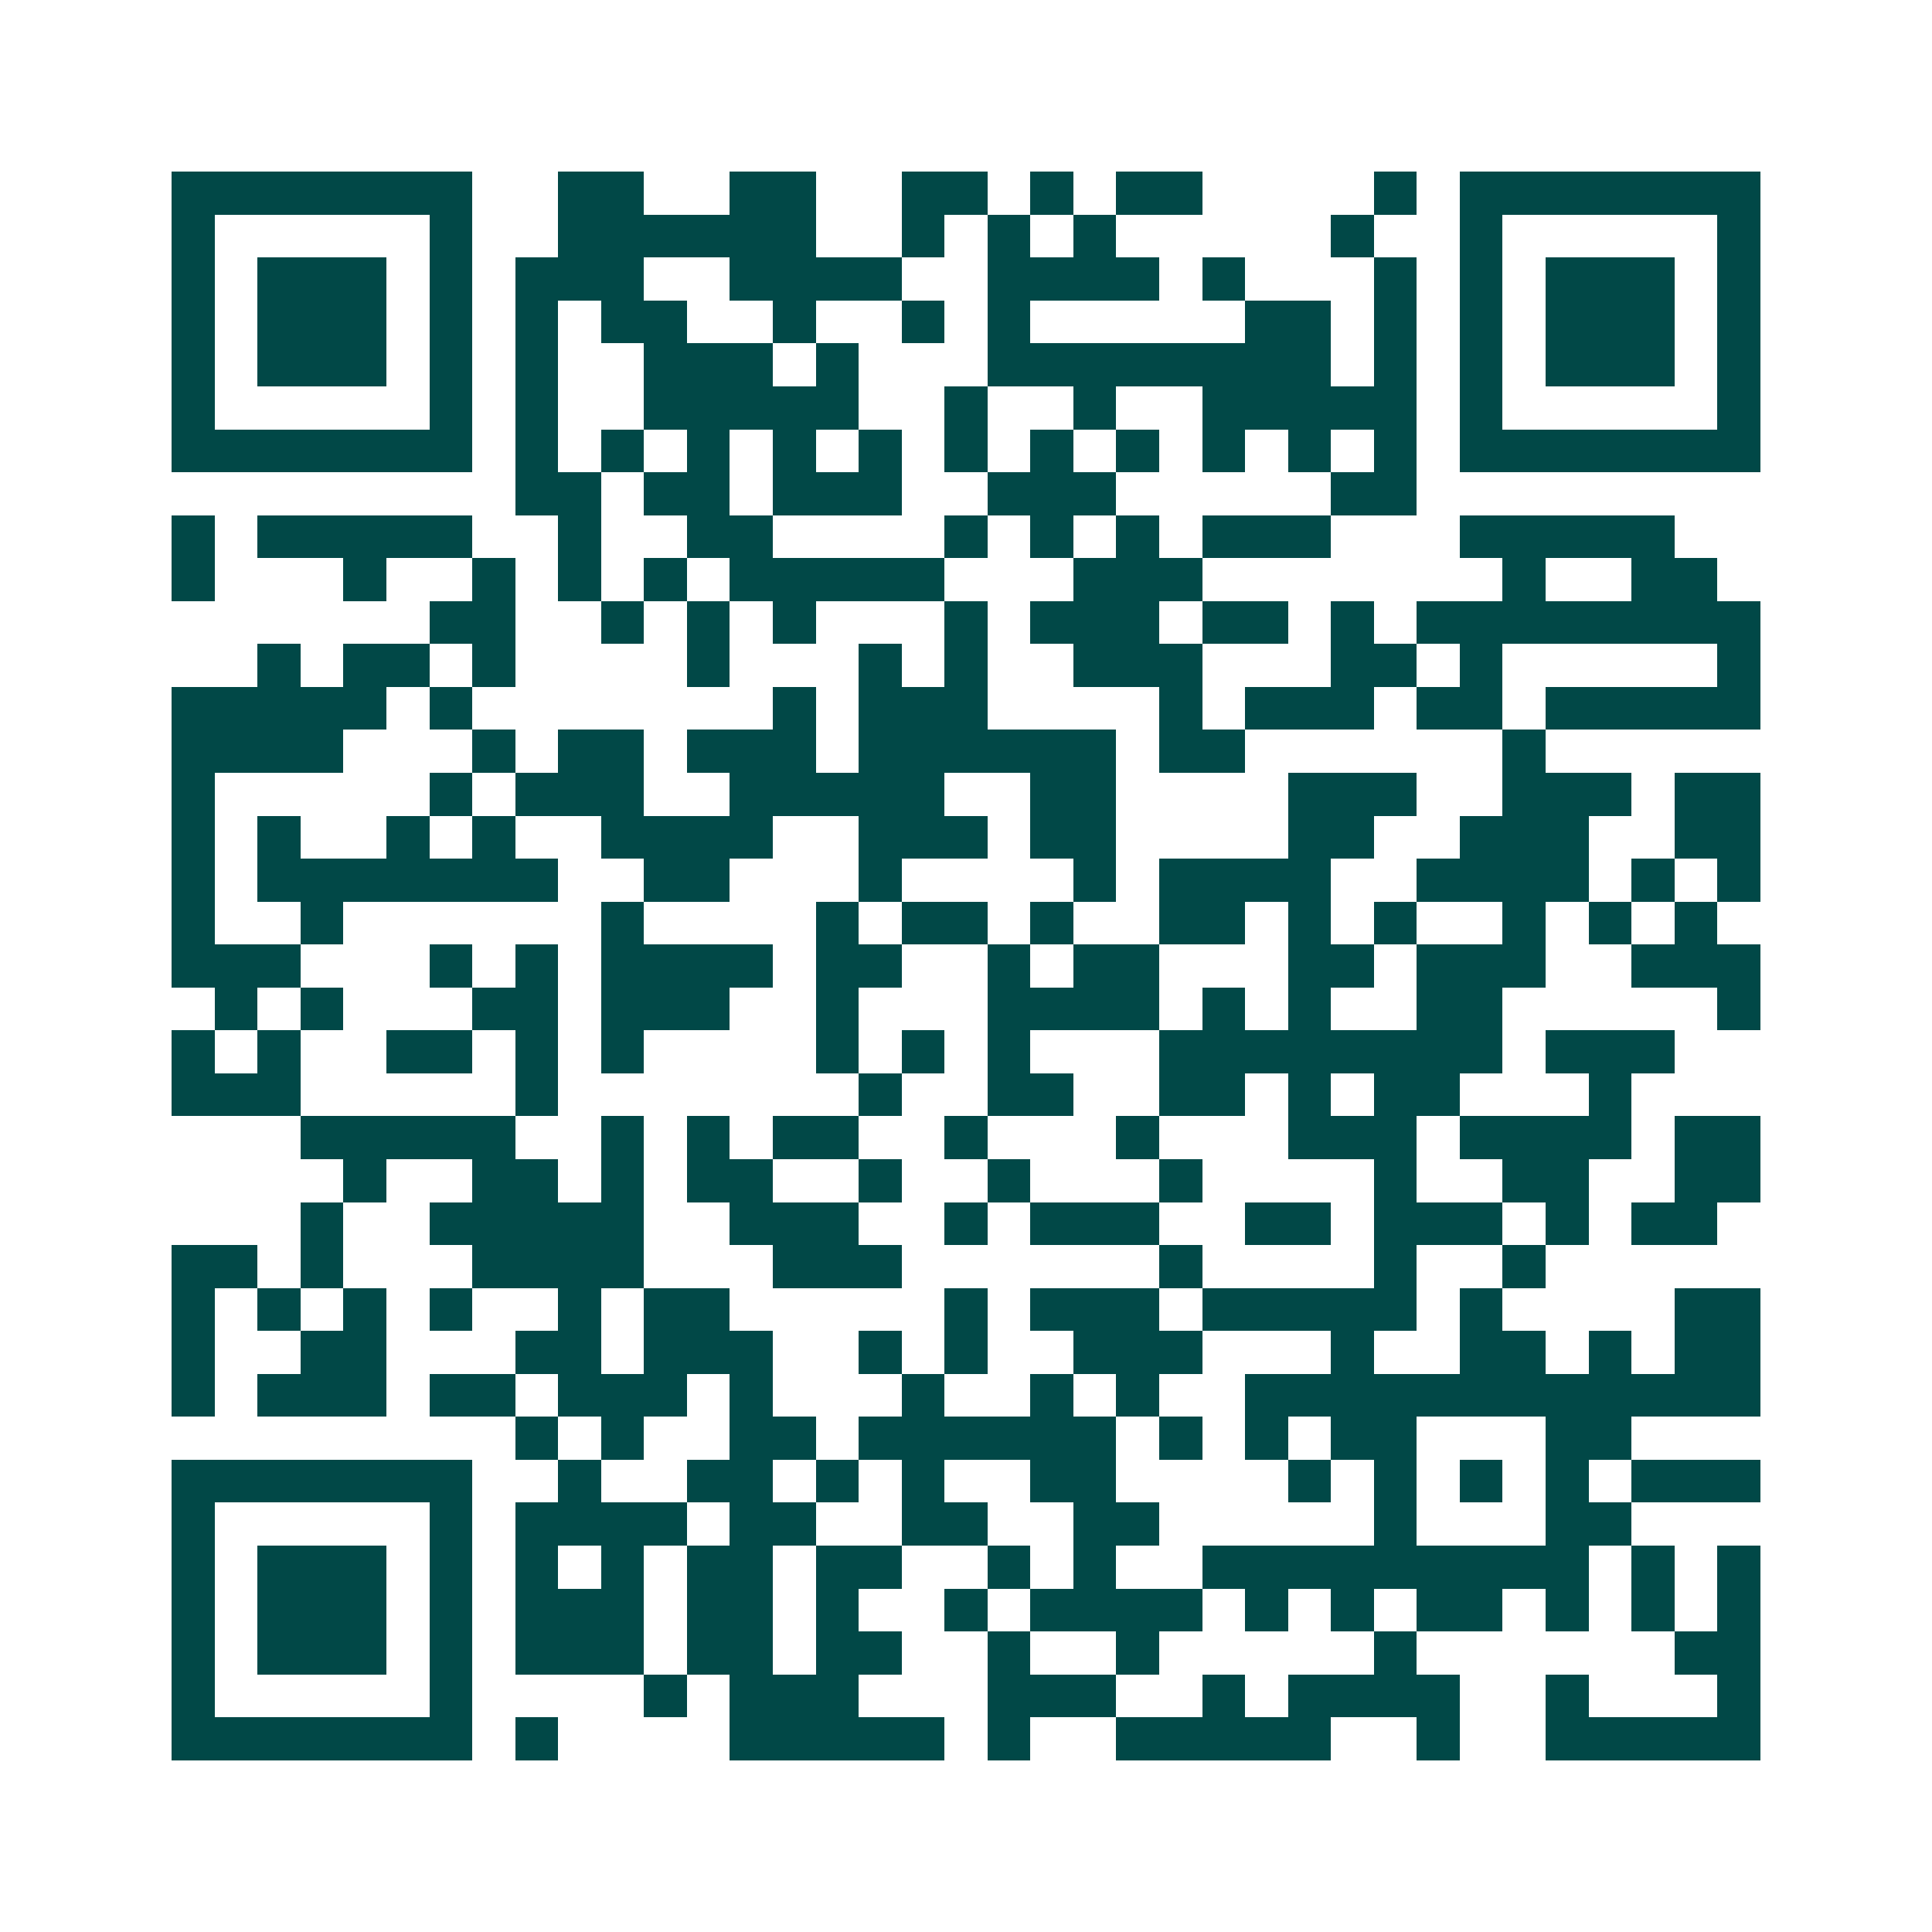 <svg xmlns="http://www.w3.org/2000/svg" width="200" height="200" viewBox="0 0 45 45" shape-rendering="crispEdges"><path fill="#ffffff" d="M0 0h45v45H0z"/><path stroke="#014847" d="M4 4.5h7m2 0h2m2 0h2m2 0h2m1 0h1m1 0h2m4 0h1m1 0h7M4 5.5h1m5 0h1m2 0h6m2 0h1m1 0h1m1 0h1m5 0h1m2 0h1m5 0h1M4 6.5h1m1 0h3m1 0h1m1 0h3m2 0h4m2 0h4m1 0h1m3 0h1m1 0h1m1 0h3m1 0h1M4 7.5h1m1 0h3m1 0h1m1 0h1m1 0h2m2 0h1m2 0h1m1 0h1m5 0h2m1 0h1m1 0h1m1 0h3m1 0h1M4 8.5h1m1 0h3m1 0h1m1 0h1m2 0h3m1 0h1m3 0h8m1 0h1m1 0h1m1 0h3m1 0h1M4 9.5h1m5 0h1m1 0h1m2 0h5m2 0h1m2 0h1m2 0h5m1 0h1m5 0h1M4 10.5h7m1 0h1m1 0h1m1 0h1m1 0h1m1 0h1m1 0h1m1 0h1m1 0h1m1 0h1m1 0h1m1 0h1m1 0h7M12 11.5h2m1 0h2m1 0h3m2 0h3m5 0h2M4 12.5h1m1 0h5m2 0h1m2 0h2m4 0h1m1 0h1m1 0h1m1 0h3m3 0h5M4 13.5h1m3 0h1m2 0h1m1 0h1m1 0h1m1 0h5m3 0h3m7 0h1m2 0h2M10 14.5h2m2 0h1m1 0h1m1 0h1m3 0h1m1 0h3m1 0h2m1 0h1m1 0h8M6 15.5h1m1 0h2m1 0h1m4 0h1m3 0h1m1 0h1m2 0h3m3 0h2m1 0h1m5 0h1M4 16.5h5m1 0h1m7 0h1m1 0h3m4 0h1m1 0h3m1 0h2m1 0h5M4 17.5h4m3 0h1m1 0h2m1 0h3m1 0h6m1 0h2m6 0h1M4 18.5h1m5 0h1m1 0h3m2 0h5m2 0h2m4 0h3m2 0h3m1 0h2M4 19.5h1m1 0h1m2 0h1m1 0h1m2 0h4m2 0h3m1 0h2m4 0h2m2 0h3m2 0h2M4 20.5h1m1 0h7m2 0h2m3 0h1m4 0h1m1 0h4m2 0h4m1 0h1m1 0h1M4 21.5h1m2 0h1m6 0h1m4 0h1m1 0h2m1 0h1m2 0h2m1 0h1m1 0h1m2 0h1m1 0h1m1 0h1M4 22.5h3m3 0h1m1 0h1m1 0h4m1 0h2m2 0h1m1 0h2m3 0h2m1 0h3m2 0h3M5 23.5h1m1 0h1m3 0h2m1 0h3m2 0h1m3 0h4m1 0h1m1 0h1m2 0h2m5 0h1M4 24.5h1m1 0h1m2 0h2m1 0h1m1 0h1m4 0h1m1 0h1m1 0h1m3 0h8m1 0h3M4 25.5h3m5 0h1m7 0h1m2 0h2m2 0h2m1 0h1m1 0h2m3 0h1M7 26.5h5m2 0h1m1 0h1m1 0h2m2 0h1m3 0h1m3 0h3m1 0h4m1 0h2M8 27.5h1m2 0h2m1 0h1m1 0h2m2 0h1m2 0h1m3 0h1m4 0h1m2 0h2m2 0h2M7 28.5h1m2 0h5m2 0h3m2 0h1m1 0h3m2 0h2m1 0h3m1 0h1m1 0h2M4 29.5h2m1 0h1m3 0h4m3 0h3m6 0h1m4 0h1m2 0h1M4 30.5h1m1 0h1m1 0h1m1 0h1m2 0h1m1 0h2m5 0h1m1 0h3m1 0h5m1 0h1m4 0h2M4 31.5h1m2 0h2m3 0h2m1 0h3m2 0h1m1 0h1m2 0h3m3 0h1m2 0h2m1 0h1m1 0h2M4 32.5h1m1 0h3m1 0h2m1 0h3m1 0h1m3 0h1m2 0h1m1 0h1m2 0h12M12 33.5h1m1 0h1m2 0h2m1 0h6m1 0h1m1 0h1m1 0h2m3 0h2M4 34.5h7m2 0h1m2 0h2m1 0h1m1 0h1m2 0h2m4 0h1m1 0h1m1 0h1m1 0h1m1 0h3M4 35.5h1m5 0h1m1 0h4m1 0h2m2 0h2m2 0h2m5 0h1m3 0h2M4 36.5h1m1 0h3m1 0h1m1 0h1m1 0h1m1 0h2m1 0h2m2 0h1m1 0h1m2 0h9m1 0h1m1 0h1M4 37.5h1m1 0h3m1 0h1m1 0h3m1 0h2m1 0h1m2 0h1m1 0h4m1 0h1m1 0h1m1 0h2m1 0h1m1 0h1m1 0h1M4 38.5h1m1 0h3m1 0h1m1 0h3m1 0h2m1 0h2m2 0h1m2 0h1m5 0h1m6 0h2M4 39.5h1m5 0h1m4 0h1m1 0h3m3 0h3m2 0h1m1 0h4m2 0h1m3 0h1M4 40.5h7m1 0h1m4 0h5m1 0h1m2 0h5m2 0h1m2 0h5"/></svg>
